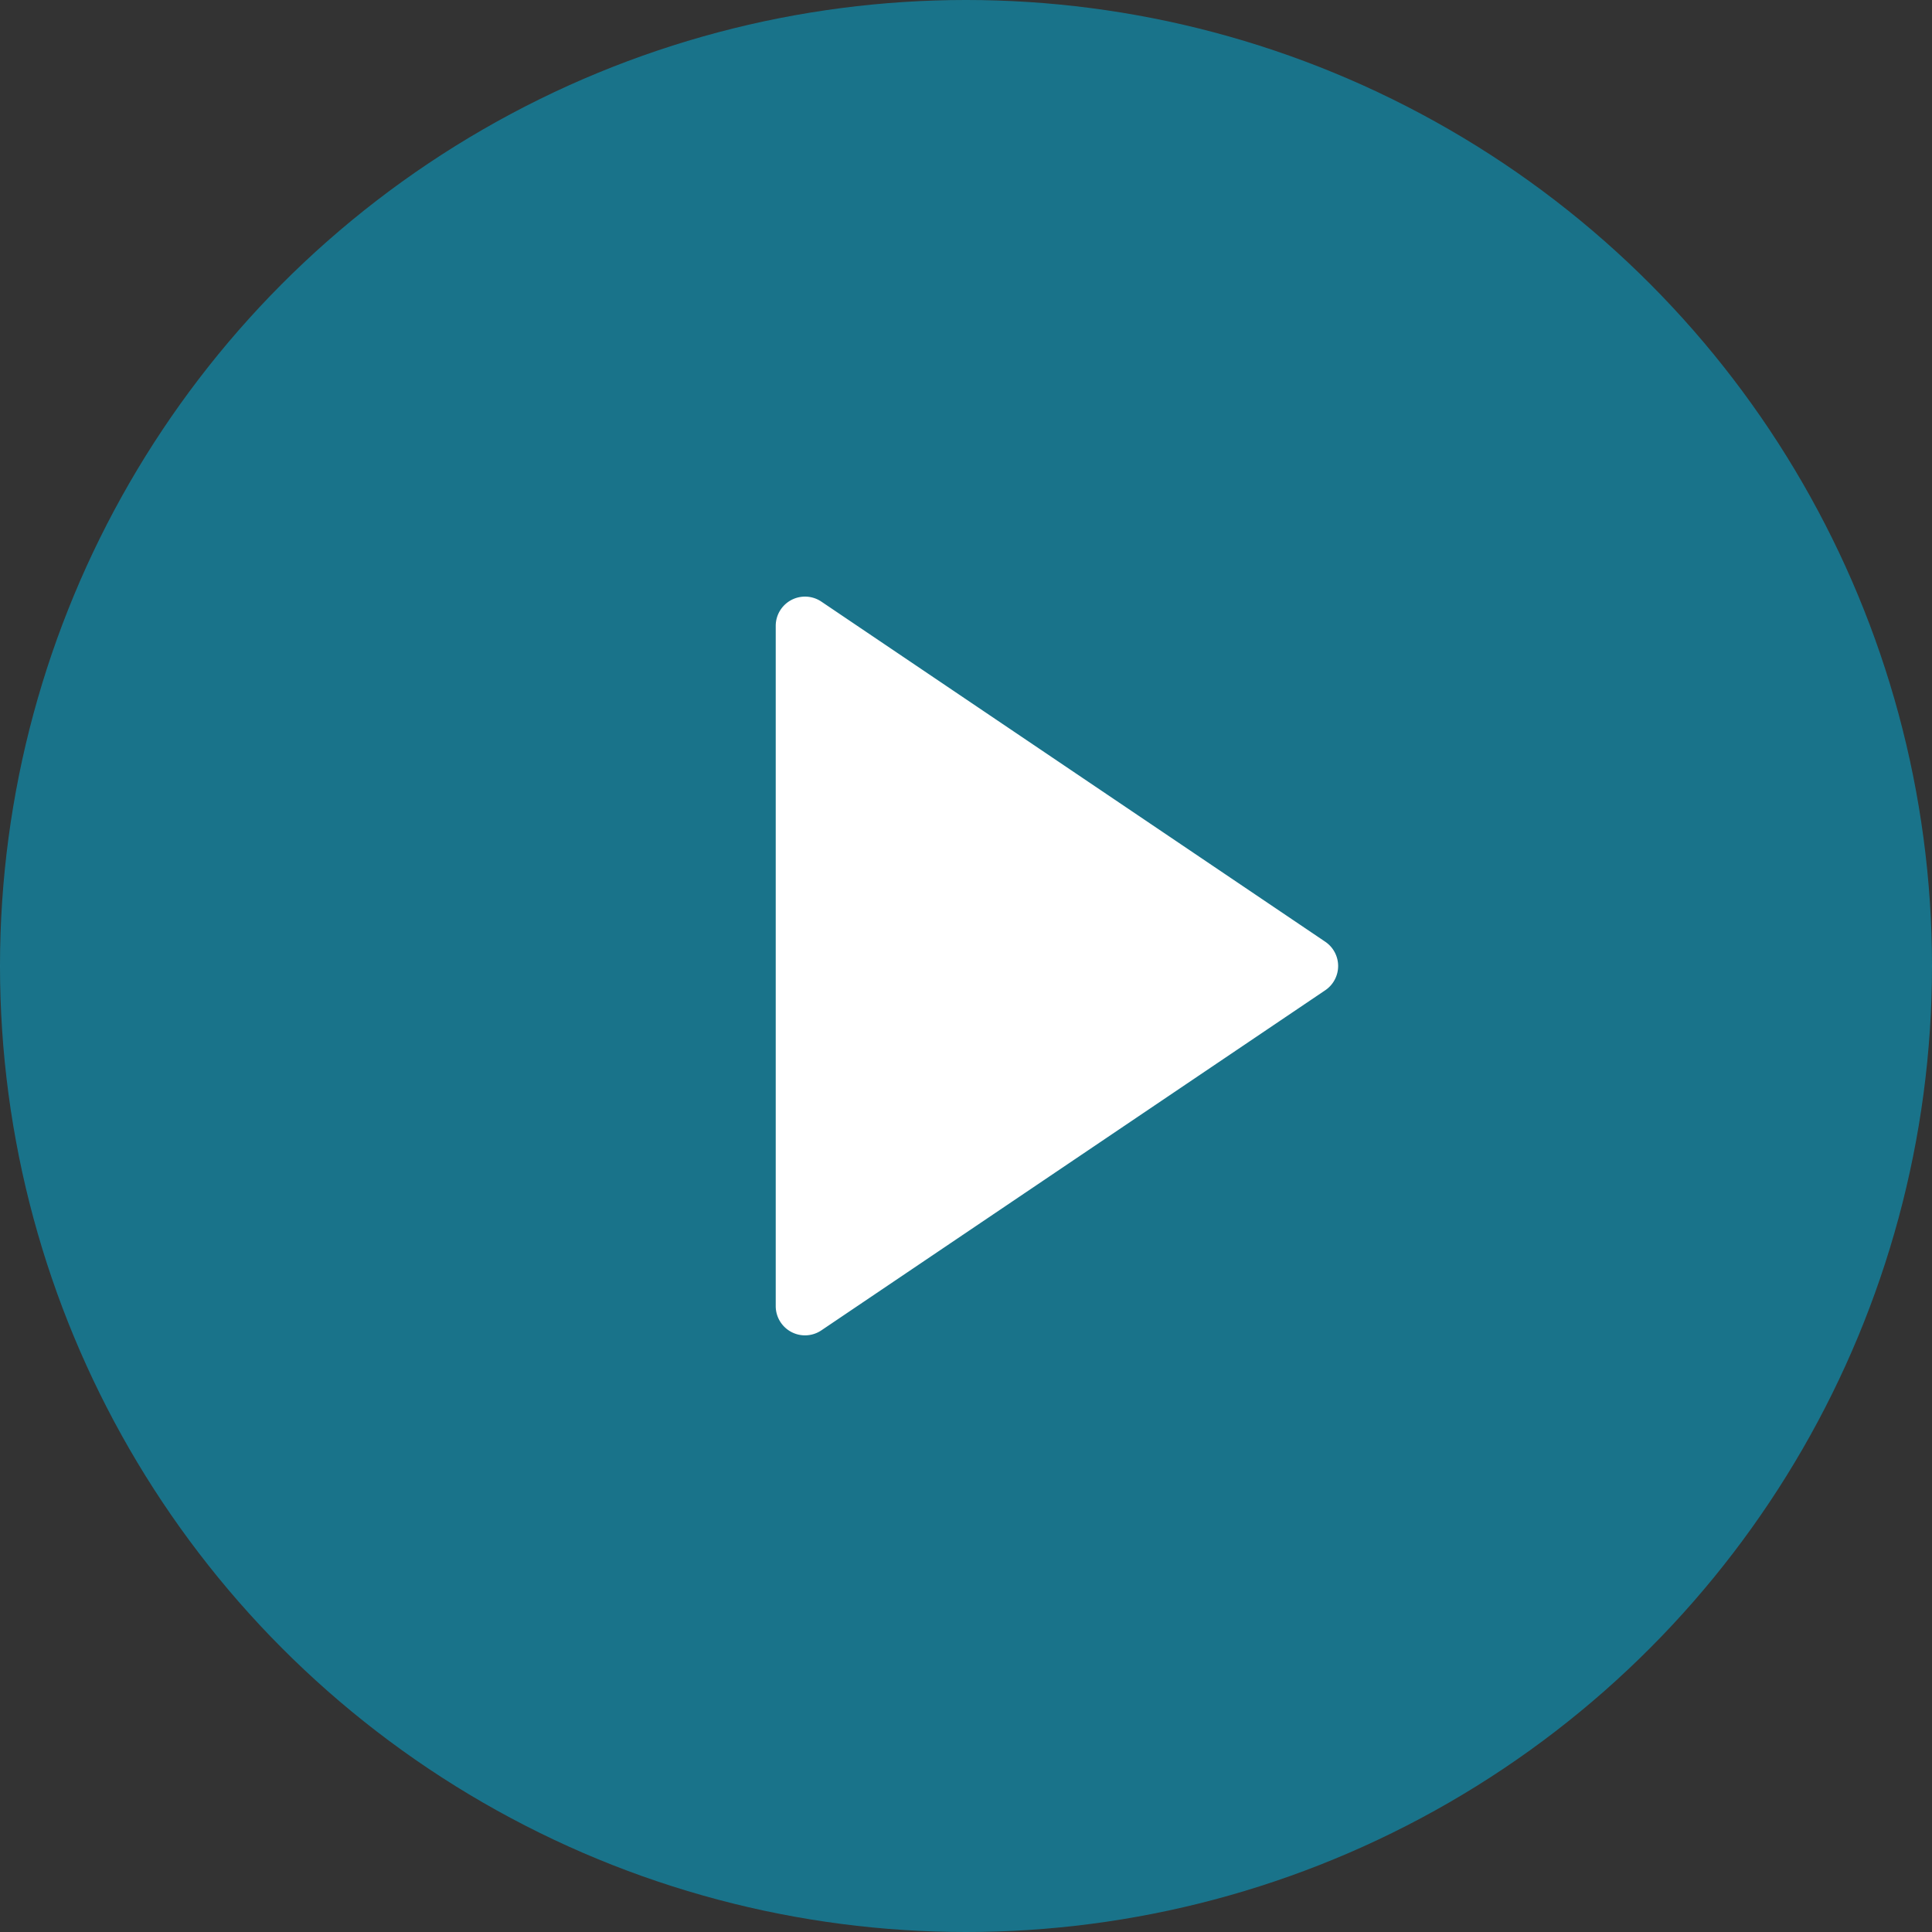 <svg xmlns="http://www.w3.org/2000/svg" width="66" height="66" viewBox="0 0 66 66"><rect x="0" y="0" width="66" height="66" fill="#333333" stroke="none"/><g transform="translate(9120 -2182)"><g transform="translate(-10447 5)"><circle cx="33" cy="33" r="33" transform="translate(1327 2177)" fill="#00b5e3" opacity="0.5"/><path d="M12.671,1.228a1,1,0,0,1,1.658,0L25.947,18.441A1,1,0,0,1,25.119,20H1.881a1,1,0,0,1-.829-1.559Z" transform="translate(1373.5 2196.5) rotate(90)" fill="#fff"/></g></g></svg>